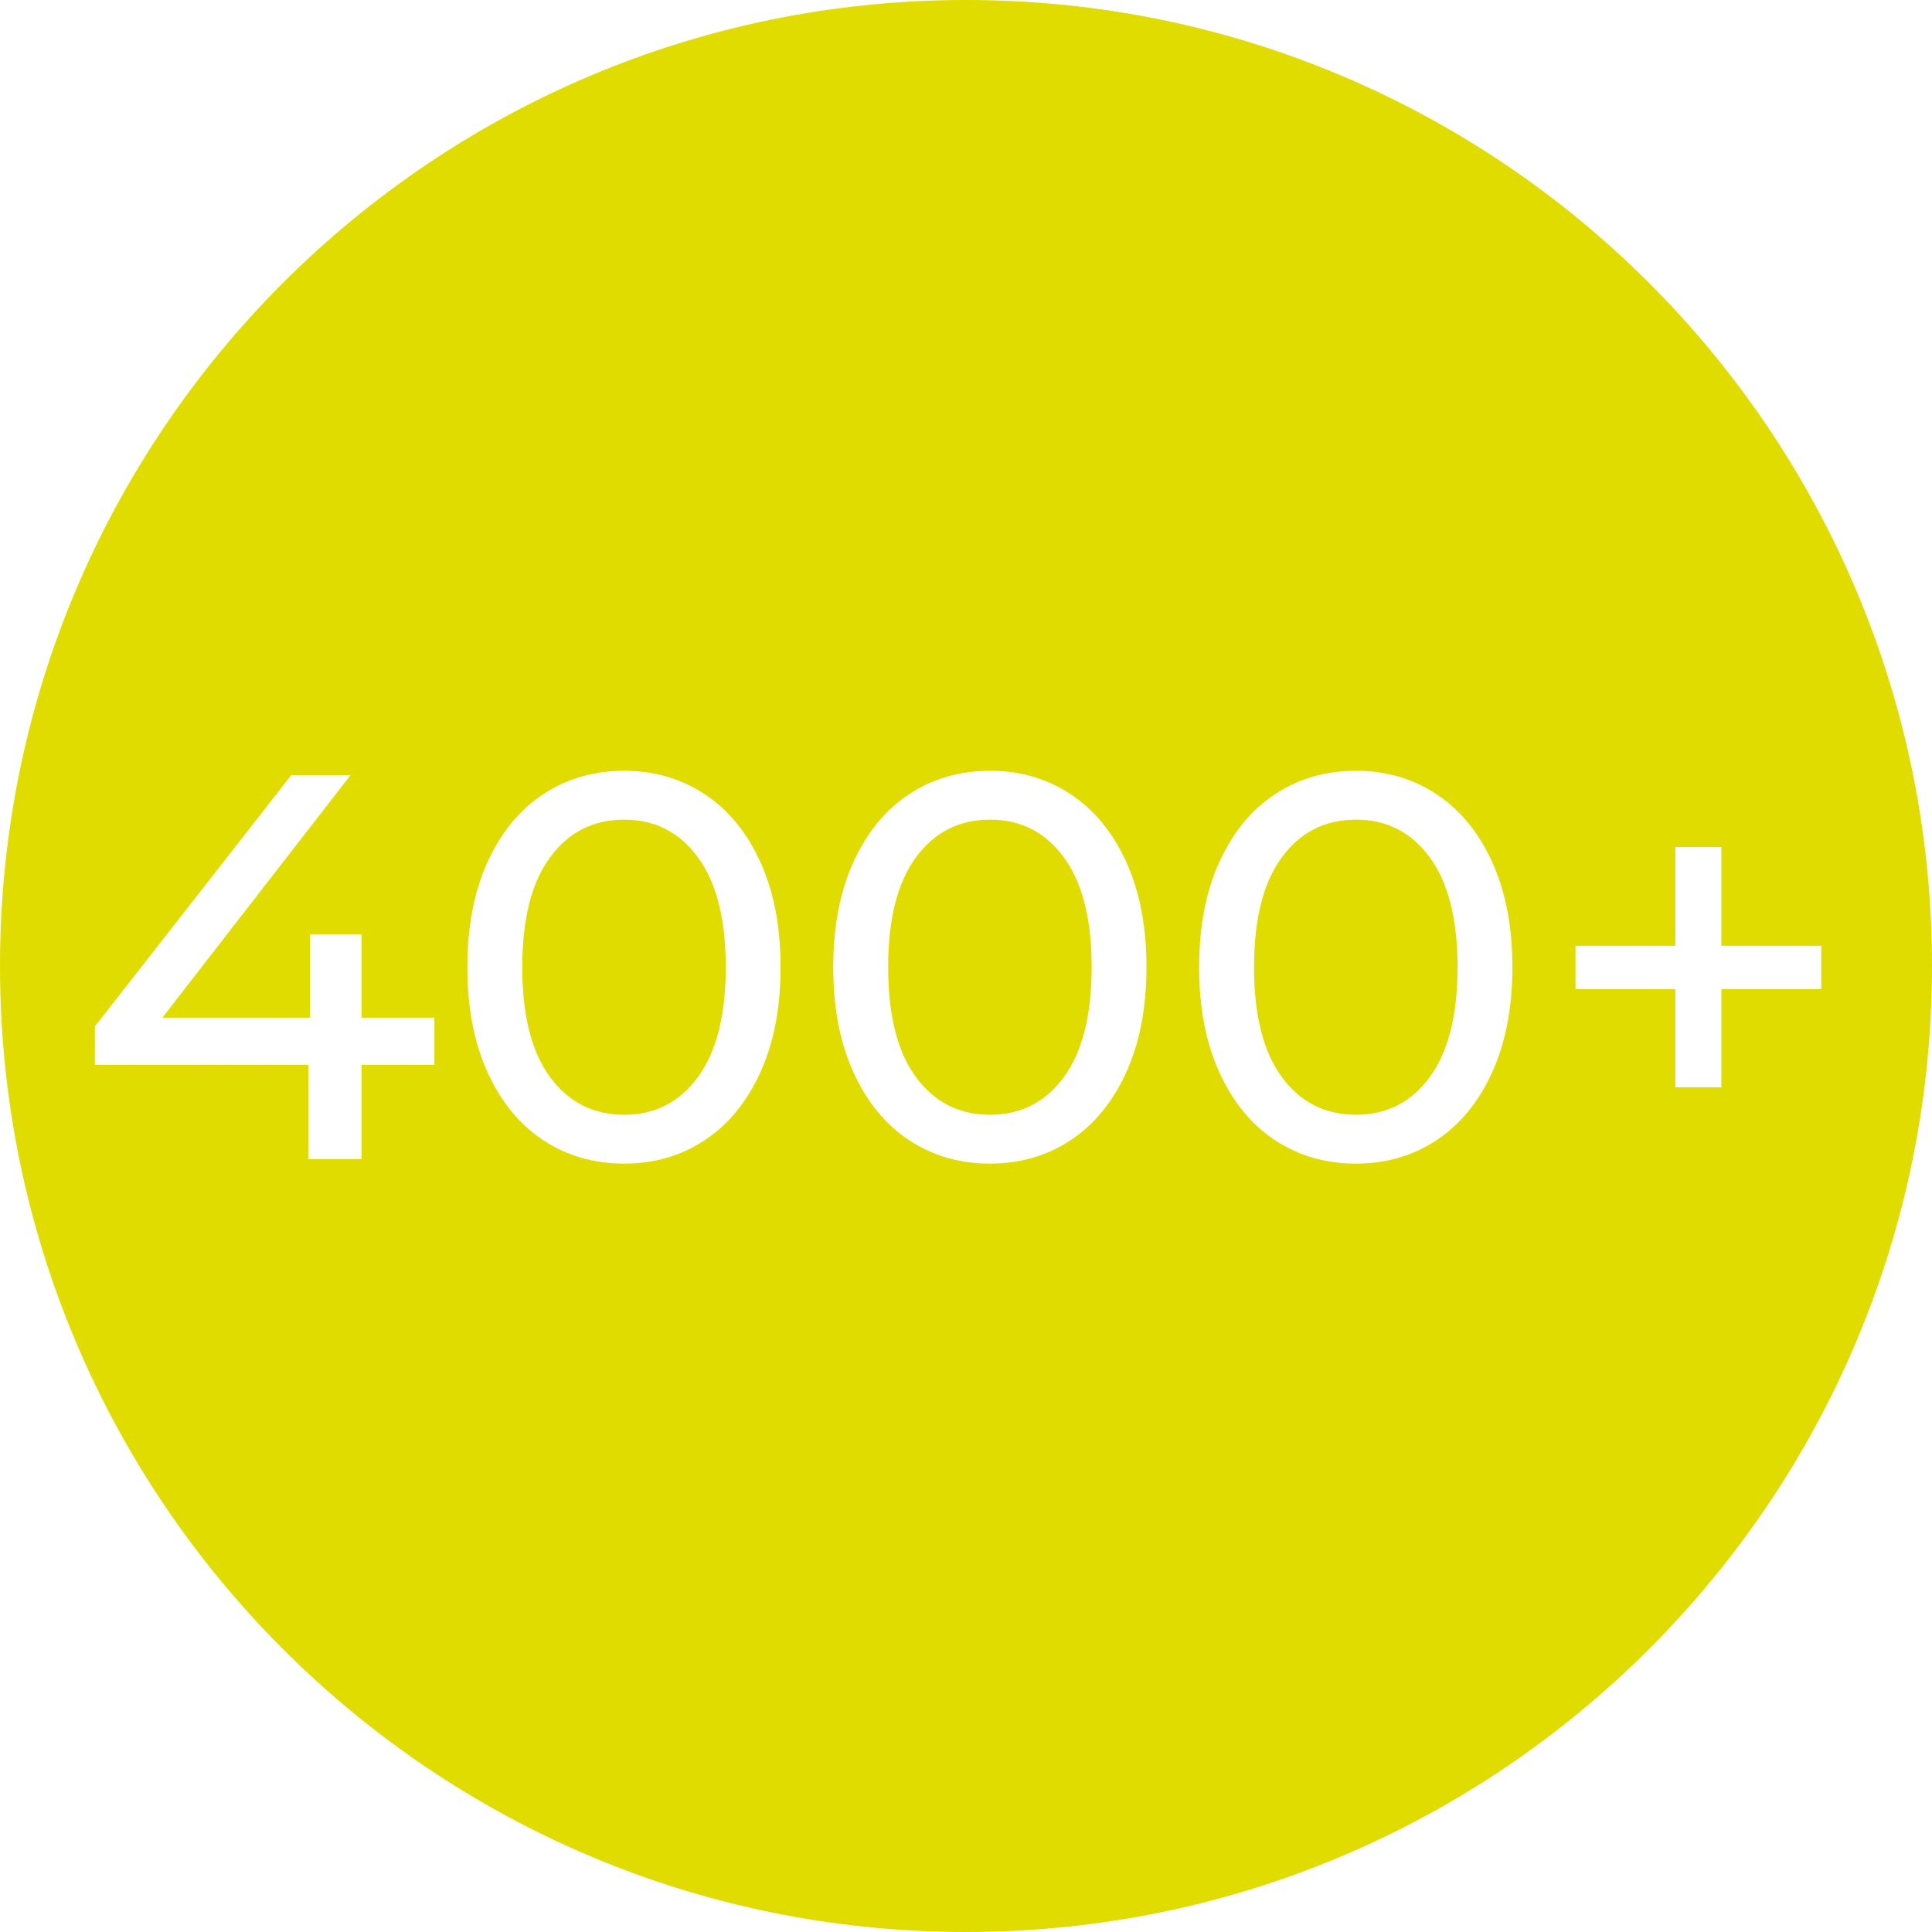 <svg xmlns="http://www.w3.org/2000/svg" xmlns:xlink="http://www.w3.org/1999/xlink" width="500" zoomAndPan="magnify" viewBox="0 0 375 375" height="500" preserveAspectRatio="xMidYMid meet" version="1.0"><defs><g/><clipPath id="d1fe15318b"><path d="M 187.5 0 C 83.945 0 0 83.945 0 187.5 C 0 291.055 83.945 375 187.5 375 C 291.055 375 375 291.055 375 187.5 C 375 83.945 291.055 0 187.5 0 " clip-rule="nonzero"/></clipPath></defs><rect x="-37.5" width="450" fill="#ffffff" y="-37.5" height="450" fill-opacity="1"/><rect x="-37.5" width="450" fill="#ffffff" y="-37.5" height="450" fill-opacity="1"/><rect x="-37.5" width="450" fill="#ffffff" y="-37.5" height="450" fill-opacity="1"/><g clip-path="url(#d1fe15318b)"><rect x="-37.5" width="450" fill="#e0dc00" y="-37.5" height="450" fill-opacity="1"/></g><g fill="#ffffff" fill-opacity="1"><g transform="translate(14.372, 225)"><g><path d="M 69.953 -18.312 L 55.797 -18.312 L 55.797 0 L 45.469 0 L 45.469 -18.312 L 4.047 -18.312 L 4.047 -25.766 L 42.172 -74.547 L 53.672 -74.547 L 17.141 -27.469 L 45.781 -27.469 L 45.781 -43.656 L 55.797 -43.656 L 55.797 -27.469 L 69.953 -27.469 Z M 69.953 -18.312 "/></g></g></g><g fill="#ffffff" fill-opacity="1"><g transform="translate(85.605, 225)"><g><path d="M 35.562 0.859 C 29.676 0.859 24.441 -0.648 19.859 -3.672 C 15.273 -6.691 11.672 -11.078 9.047 -16.828 C 6.422 -22.578 5.109 -29.391 5.109 -37.266 C 5.109 -45.148 6.422 -51.969 9.047 -57.719 C 11.672 -63.469 15.273 -67.848 19.859 -70.859 C 24.441 -73.879 29.676 -75.391 35.562 -75.391 C 41.383 -75.391 46.582 -73.879 51.156 -70.859 C 55.738 -67.848 59.344 -63.469 61.969 -57.719 C 64.594 -51.969 65.906 -45.148 65.906 -37.266 C 65.906 -29.391 64.594 -22.578 61.969 -16.828 C 59.344 -11.078 55.738 -6.691 51.156 -3.672 C 46.582 -0.648 41.383 0.859 35.562 0.859 Z M 35.562 -8.625 C 41.531 -8.625 46.305 -11.07 49.891 -15.969 C 53.473 -20.863 55.266 -27.961 55.266 -37.266 C 55.266 -46.566 53.473 -53.664 49.891 -58.562 C 46.305 -63.457 41.531 -65.906 35.562 -65.906 C 29.531 -65.906 24.723 -63.457 21.141 -58.562 C 17.555 -53.664 15.766 -46.566 15.766 -37.266 C 15.766 -27.961 17.555 -20.863 21.141 -15.969 C 24.723 -11.07 29.531 -8.625 35.562 -8.625 Z M 35.562 -8.625 "/></g></g></g><g fill="#ffffff" fill-opacity="1"><g transform="translate(156.625, 225)"><g><path d="M 35.562 0.859 C 29.676 0.859 24.441 -0.648 19.859 -3.672 C 15.273 -6.691 11.672 -11.078 9.047 -16.828 C 6.422 -22.578 5.109 -29.391 5.109 -37.266 C 5.109 -45.148 6.422 -51.969 9.047 -57.719 C 11.672 -63.469 15.273 -67.848 19.859 -70.859 C 24.441 -73.879 29.676 -75.391 35.562 -75.391 C 41.383 -75.391 46.582 -73.879 51.156 -70.859 C 55.738 -67.848 59.344 -63.469 61.969 -57.719 C 64.594 -51.969 65.906 -45.148 65.906 -37.266 C 65.906 -29.391 64.594 -22.578 61.969 -16.828 C 59.344 -11.078 55.738 -6.691 51.156 -3.672 C 46.582 -0.648 41.383 0.859 35.562 0.859 Z M 35.562 -8.625 C 41.531 -8.625 46.305 -11.07 49.891 -15.969 C 53.473 -20.863 55.266 -27.961 55.266 -37.266 C 55.266 -46.566 53.473 -53.664 49.891 -58.562 C 46.305 -63.457 41.531 -65.906 35.562 -65.906 C 29.531 -65.906 24.723 -63.457 21.141 -58.562 C 17.555 -53.664 15.766 -46.566 15.766 -37.266 C 15.766 -27.961 17.555 -20.863 21.141 -15.969 C 24.723 -11.07 29.531 -8.625 35.562 -8.625 Z M 35.562 -8.625 "/></g></g></g><g fill="#ffffff" fill-opacity="1"><g transform="translate(227.644, 225)"><g><path d="M 35.562 0.859 C 29.676 0.859 24.441 -0.648 19.859 -3.672 C 15.273 -6.691 11.672 -11.078 9.047 -16.828 C 6.422 -22.578 5.109 -29.391 5.109 -37.266 C 5.109 -45.148 6.422 -51.969 9.047 -57.719 C 11.672 -63.469 15.273 -67.848 19.859 -70.859 C 24.441 -73.879 29.676 -75.391 35.562 -75.391 C 41.383 -75.391 46.582 -73.879 51.156 -70.859 C 55.738 -67.848 59.344 -63.469 61.969 -57.719 C 64.594 -51.969 65.906 -45.148 65.906 -37.266 C 65.906 -29.391 64.594 -22.578 61.969 -16.828 C 59.344 -11.078 55.738 -6.691 51.156 -3.672 C 46.582 -0.648 41.383 0.859 35.562 0.859 Z M 35.562 -8.625 C 41.531 -8.625 46.305 -11.07 49.891 -15.969 C 53.473 -20.863 55.266 -27.961 55.266 -37.266 C 55.266 -46.566 53.473 -53.664 49.891 -58.562 C 46.305 -63.457 41.531 -65.906 35.562 -65.906 C 29.531 -65.906 24.723 -63.457 21.141 -58.562 C 17.555 -53.664 15.766 -46.566 15.766 -37.266 C 15.766 -27.961 17.555 -20.863 21.141 -15.969 C 24.723 -11.07 29.531 -8.625 35.562 -8.625 Z M 35.562 -8.625 "/></g></g></g><g fill="#ffffff" fill-opacity="1"><g transform="translate(298.664, 225)"><g><path d="M 54.844 -33.016 L 35.453 -33.016 L 35.453 -13.953 L 26.516 -13.953 L 26.516 -33.016 L 7.141 -33.016 L 7.141 -41.422 L 26.516 -41.422 L 26.516 -60.594 L 35.453 -60.594 L 35.453 -41.422 L 54.844 -41.422 Z M 54.844 -33.016 "/></g></g></g></svg>